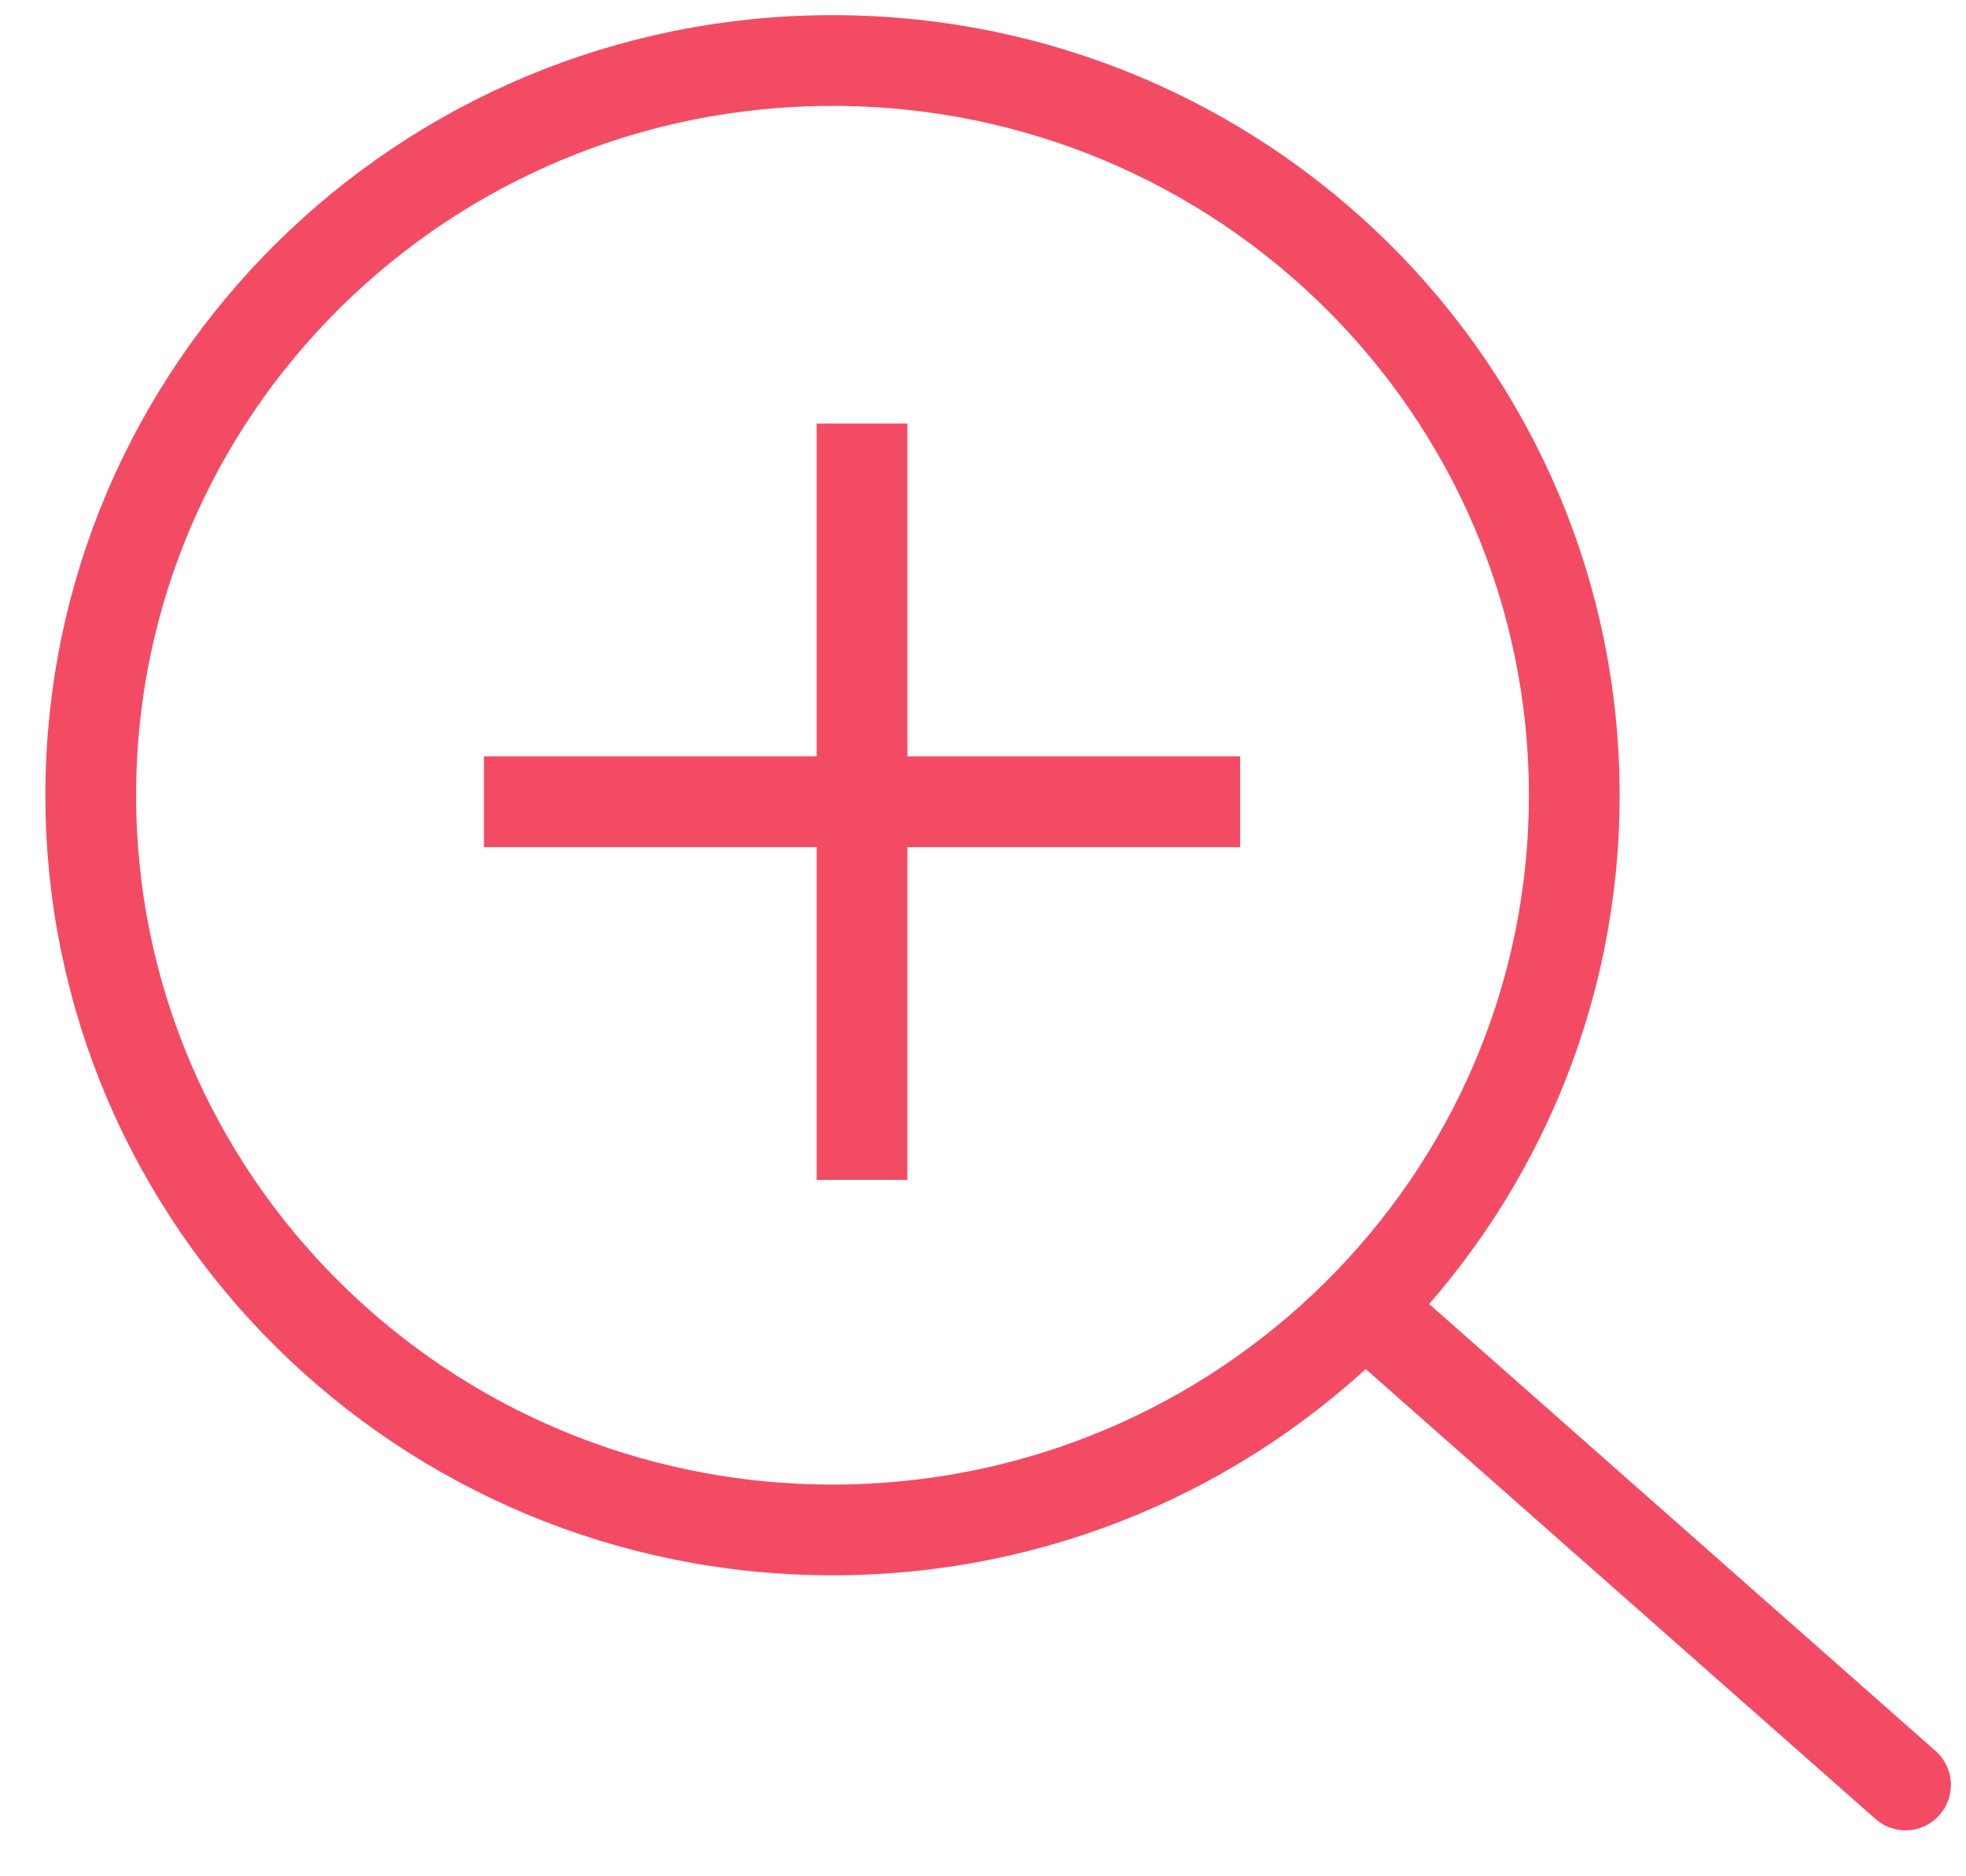<?xml version="1.0" encoding="UTF-8"?> <svg xmlns="http://www.w3.org/2000/svg" width="65" height="62" viewBox="0 0 65 62" fill="none"><path d="M63 59L46 44M52.048 26.286C52.048 39.698 41.068 50.571 27.524 50.571C13.98 50.571 3 39.698 3 26.286C3 12.873 13.98 2 27.524 2C41.068 2 52.048 12.873 52.048 26.286Z" stroke="#F44B65" stroke-width="3" stroke-linecap="round" stroke-linejoin="round"></path><path d="M27 14H30V39H27V14Z" fill="#F44B65"></path><path d="M16 28V25H41V28H16Z" fill="#F44B65"></path></svg> 